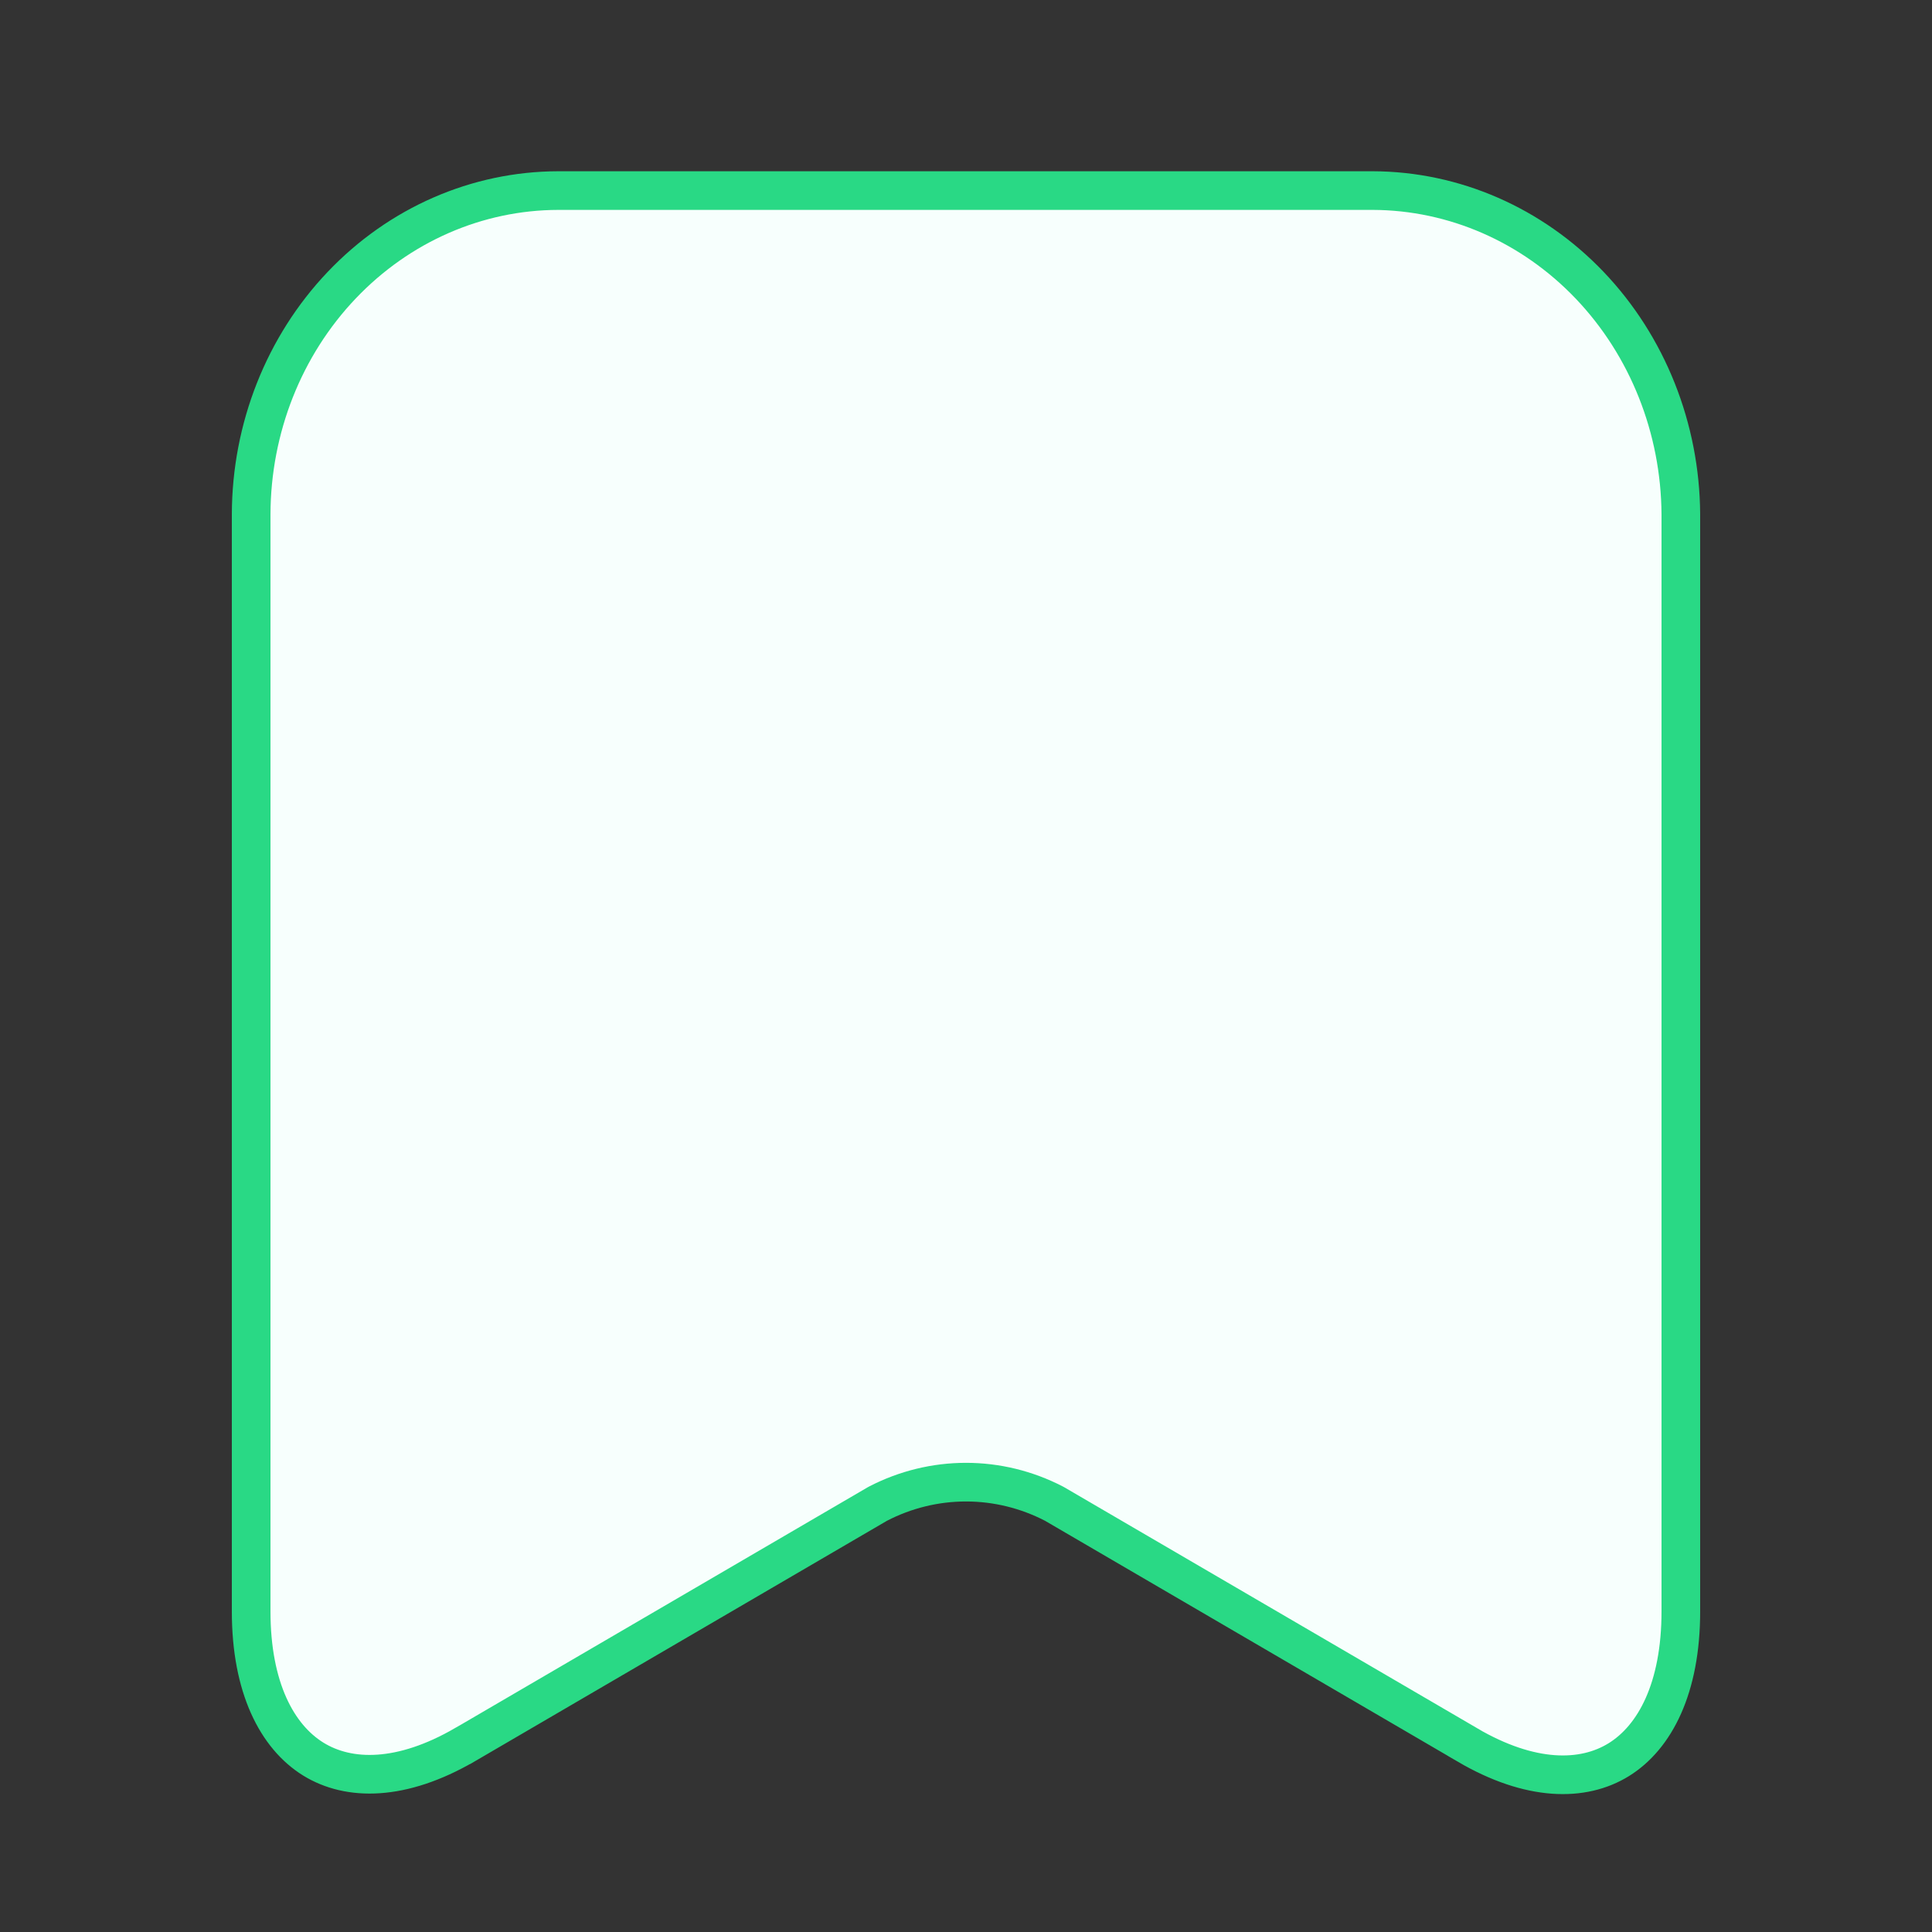 <svg width="25" height="25" viewBox="0 0 25 25" fill="none" xmlns="http://www.w3.org/2000/svg">
<rect x="0" y="0" width="25" height="25" fill="#333333" stroke="none"/>
<path d="M11.362 19.457L11.362 19.457L11.351 19.463L6.014 22.578C6.014 22.578 6.014 22.578 6.013 22.578C5.199 23.05 4.517 23.049 4.053 22.762C3.584 22.471 3.25 21.836 3.25 20.852V6.654C3.253 5.54 3.675 4.475 4.421 3.691C5.166 2.907 6.174 2.468 7.223 2.466H17.766C18.816 2.47 19.824 2.909 20.571 3.692C21.318 4.475 21.743 5.54 21.75 6.654V20.852C21.75 21.843 21.415 22.48 20.947 22.77C20.483 23.057 19.802 23.056 18.987 22.579L18.987 22.578L13.649 19.463L13.649 19.463L13.638 19.457C13.284 19.274 12.895 19.179 12.5 19.179C12.105 19.179 11.716 19.274 11.362 19.457Z" fill="#F7FFFD" stroke="#29D985" stroke-width="0.5"/>
</svg>
